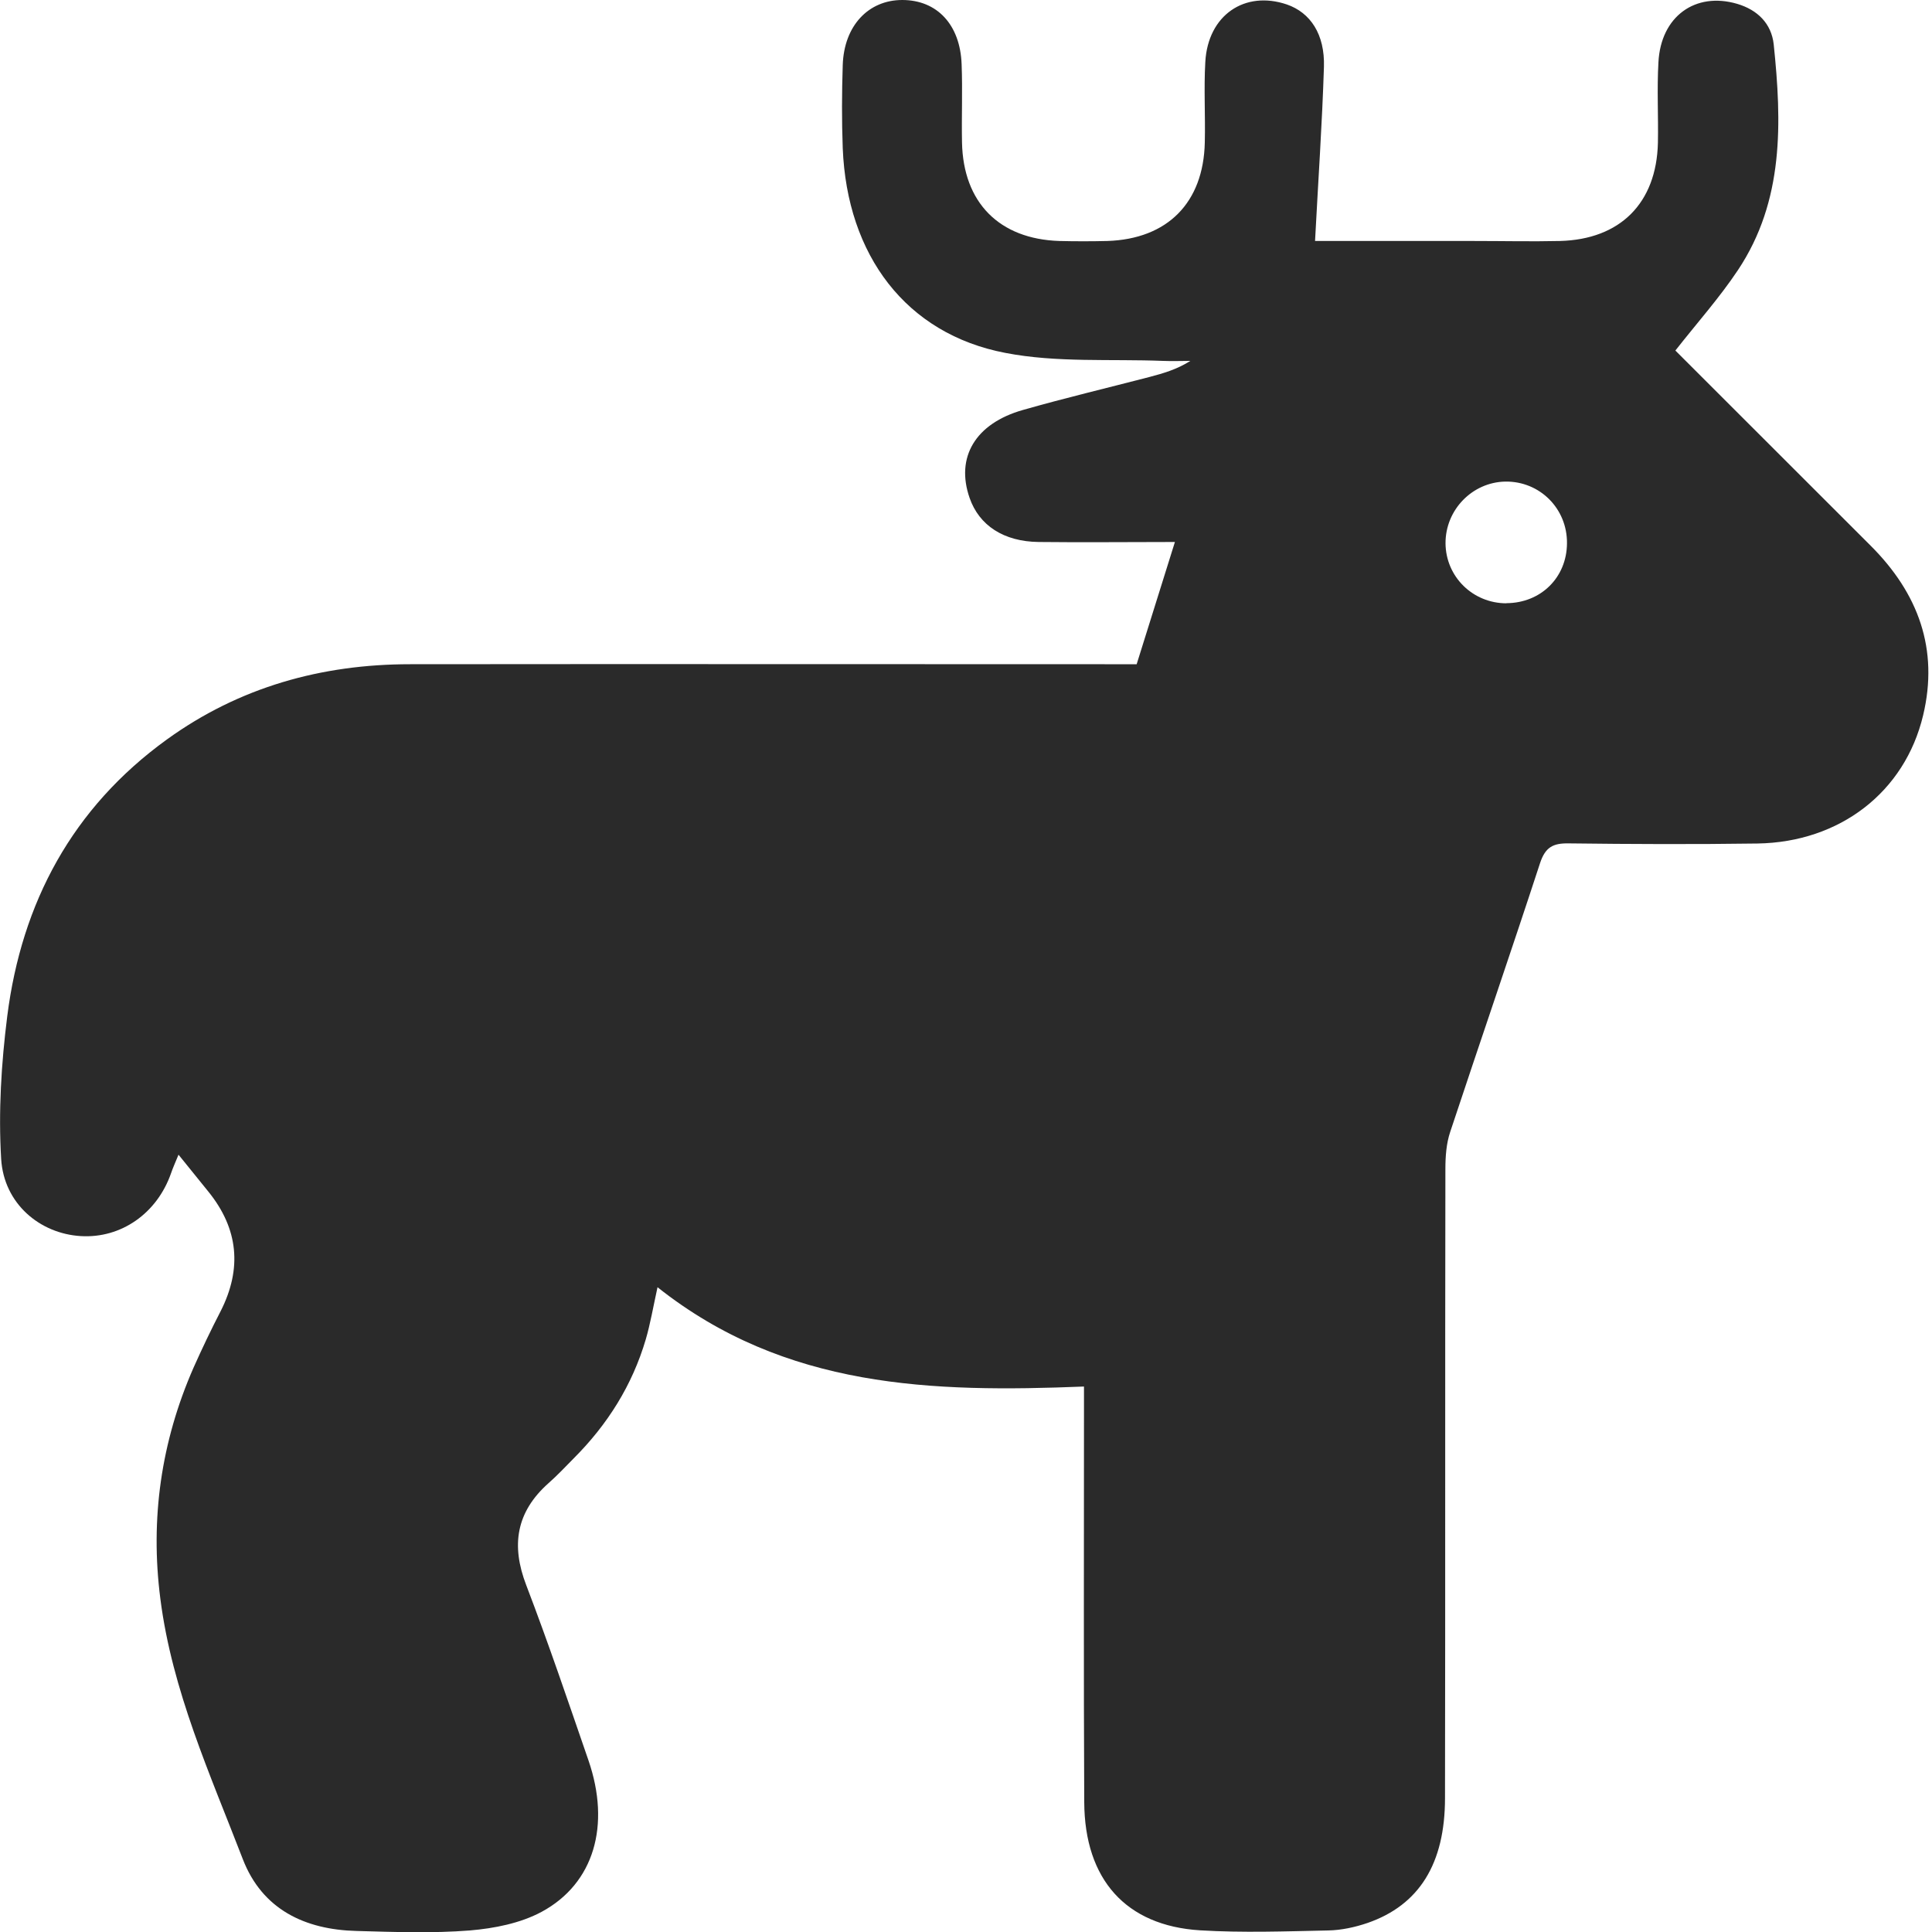 <svg width="15" height="15" viewBox="0 0 15 15" fill="none" xmlns="http://www.w3.org/2000/svg">
<g clip-path="url(#clip0_117_386)">
<path d="M13.007 2.721C13.458 3.171 13.992 3.705 14.525 4.238C14.893 4.606 15.054 5.04 14.931 5.554C14.789 6.15 14.284 6.539 13.645 6.549C13.156 6.556 12.668 6.554 12.179 6.548C12.058 6.546 11.998 6.577 11.957 6.701C11.729 7.398 11.49 8.092 11.259 8.789C11.229 8.879 11.222 8.98 11.222 9.076C11.219 10.704 11.222 12.332 11.219 13.96C11.219 14.469 11.019 14.791 10.617 14.93C10.52 14.963 10.415 14.986 10.312 14.988C9.98 14.995 9.647 15.007 9.317 14.987C8.741 14.951 8.421 14.592 8.418 13.992C8.413 12.996 8.416 11.999 8.416 11.003C8.416 10.934 8.416 10.864 8.416 10.765C7.241 10.812 6.098 10.782 5.105 9.994C5.07 10.154 5.049 10.278 5.014 10.398C4.909 10.755 4.717 11.06 4.454 11.323C4.39 11.388 4.327 11.455 4.259 11.515C4.008 11.738 3.966 11.997 4.086 12.308C4.258 12.757 4.412 13.213 4.569 13.668C4.742 14.171 4.613 14.623 4.206 14.843C4.041 14.932 3.838 14.972 3.648 14.988C3.356 15.011 3.063 15 2.769 14.992C2.367 14.982 2.036 14.825 1.885 14.434C1.631 13.774 1.336 13.126 1.245 12.413C1.165 11.791 1.251 11.193 1.502 10.62C1.568 10.472 1.638 10.325 1.713 10.18C1.881 9.849 1.851 9.54 1.618 9.252C1.545 9.162 1.473 9.073 1.386 8.965C1.36 9.028 1.342 9.068 1.328 9.109C1.219 9.421 0.94 9.616 0.627 9.597C0.309 9.578 0.03 9.345 0.009 8.998C-0.013 8.631 0.01 8.257 0.056 7.892C0.168 7.006 0.563 6.271 1.296 5.741C1.858 5.335 2.496 5.157 3.184 5.157C4.981 5.155 6.779 5.157 8.576 5.157H8.825C8.923 4.845 9.019 4.538 9.122 4.208C8.753 4.208 8.409 4.212 8.065 4.208C7.792 4.205 7.602 4.079 7.528 3.866C7.418 3.551 7.572 3.288 7.942 3.183C8.268 3.09 8.597 3.012 8.924 2.927C9.03 2.899 9.136 2.869 9.242 2.802C9.171 2.802 9.101 2.805 9.03 2.802C8.622 2.786 8.204 2.817 7.806 2.74C7.035 2.593 6.576 1.982 6.543 1.15C6.535 0.935 6.536 0.72 6.543 0.505C6.553 0.199 6.743 0 7.005 0C7.275 0 7.455 0.191 7.466 0.499C7.474 0.701 7.465 0.904 7.469 1.105C7.478 1.573 7.758 1.856 8.225 1.871C8.349 1.874 8.473 1.874 8.597 1.871C9.064 1.856 9.344 1.574 9.354 1.106C9.359 0.897 9.346 0.689 9.358 0.481C9.378 0.118 9.664 -0.077 9.992 0.035C10.173 0.098 10.287 0.265 10.279 0.52C10.265 0.965 10.234 1.41 10.21 1.871C10.589 1.871 11.018 1.871 11.447 1.871C11.668 1.871 11.89 1.876 12.111 1.871C12.579 1.859 12.861 1.577 12.872 1.109C12.876 0.901 12.864 0.692 12.876 0.484C12.894 0.128 13.162 -0.066 13.488 0.03C13.646 0.077 13.753 0.183 13.771 0.344C13.834 0.951 13.852 1.558 13.494 2.096C13.35 2.312 13.176 2.507 13.008 2.721H13.007ZM11.696 4.683C11.963 4.682 12.164 4.484 12.166 4.219C12.169 3.949 11.955 3.735 11.687 3.739C11.43 3.744 11.222 3.959 11.223 4.218C11.225 4.478 11.435 4.684 11.696 4.684V4.683Z" fill="#2A2A2A"/>
</g>
<defs>
<clipPath id="clip0_117_386">
<rect width="14.972" height="15" fill="white"/>
</clipPath>
</defs>
</svg>
